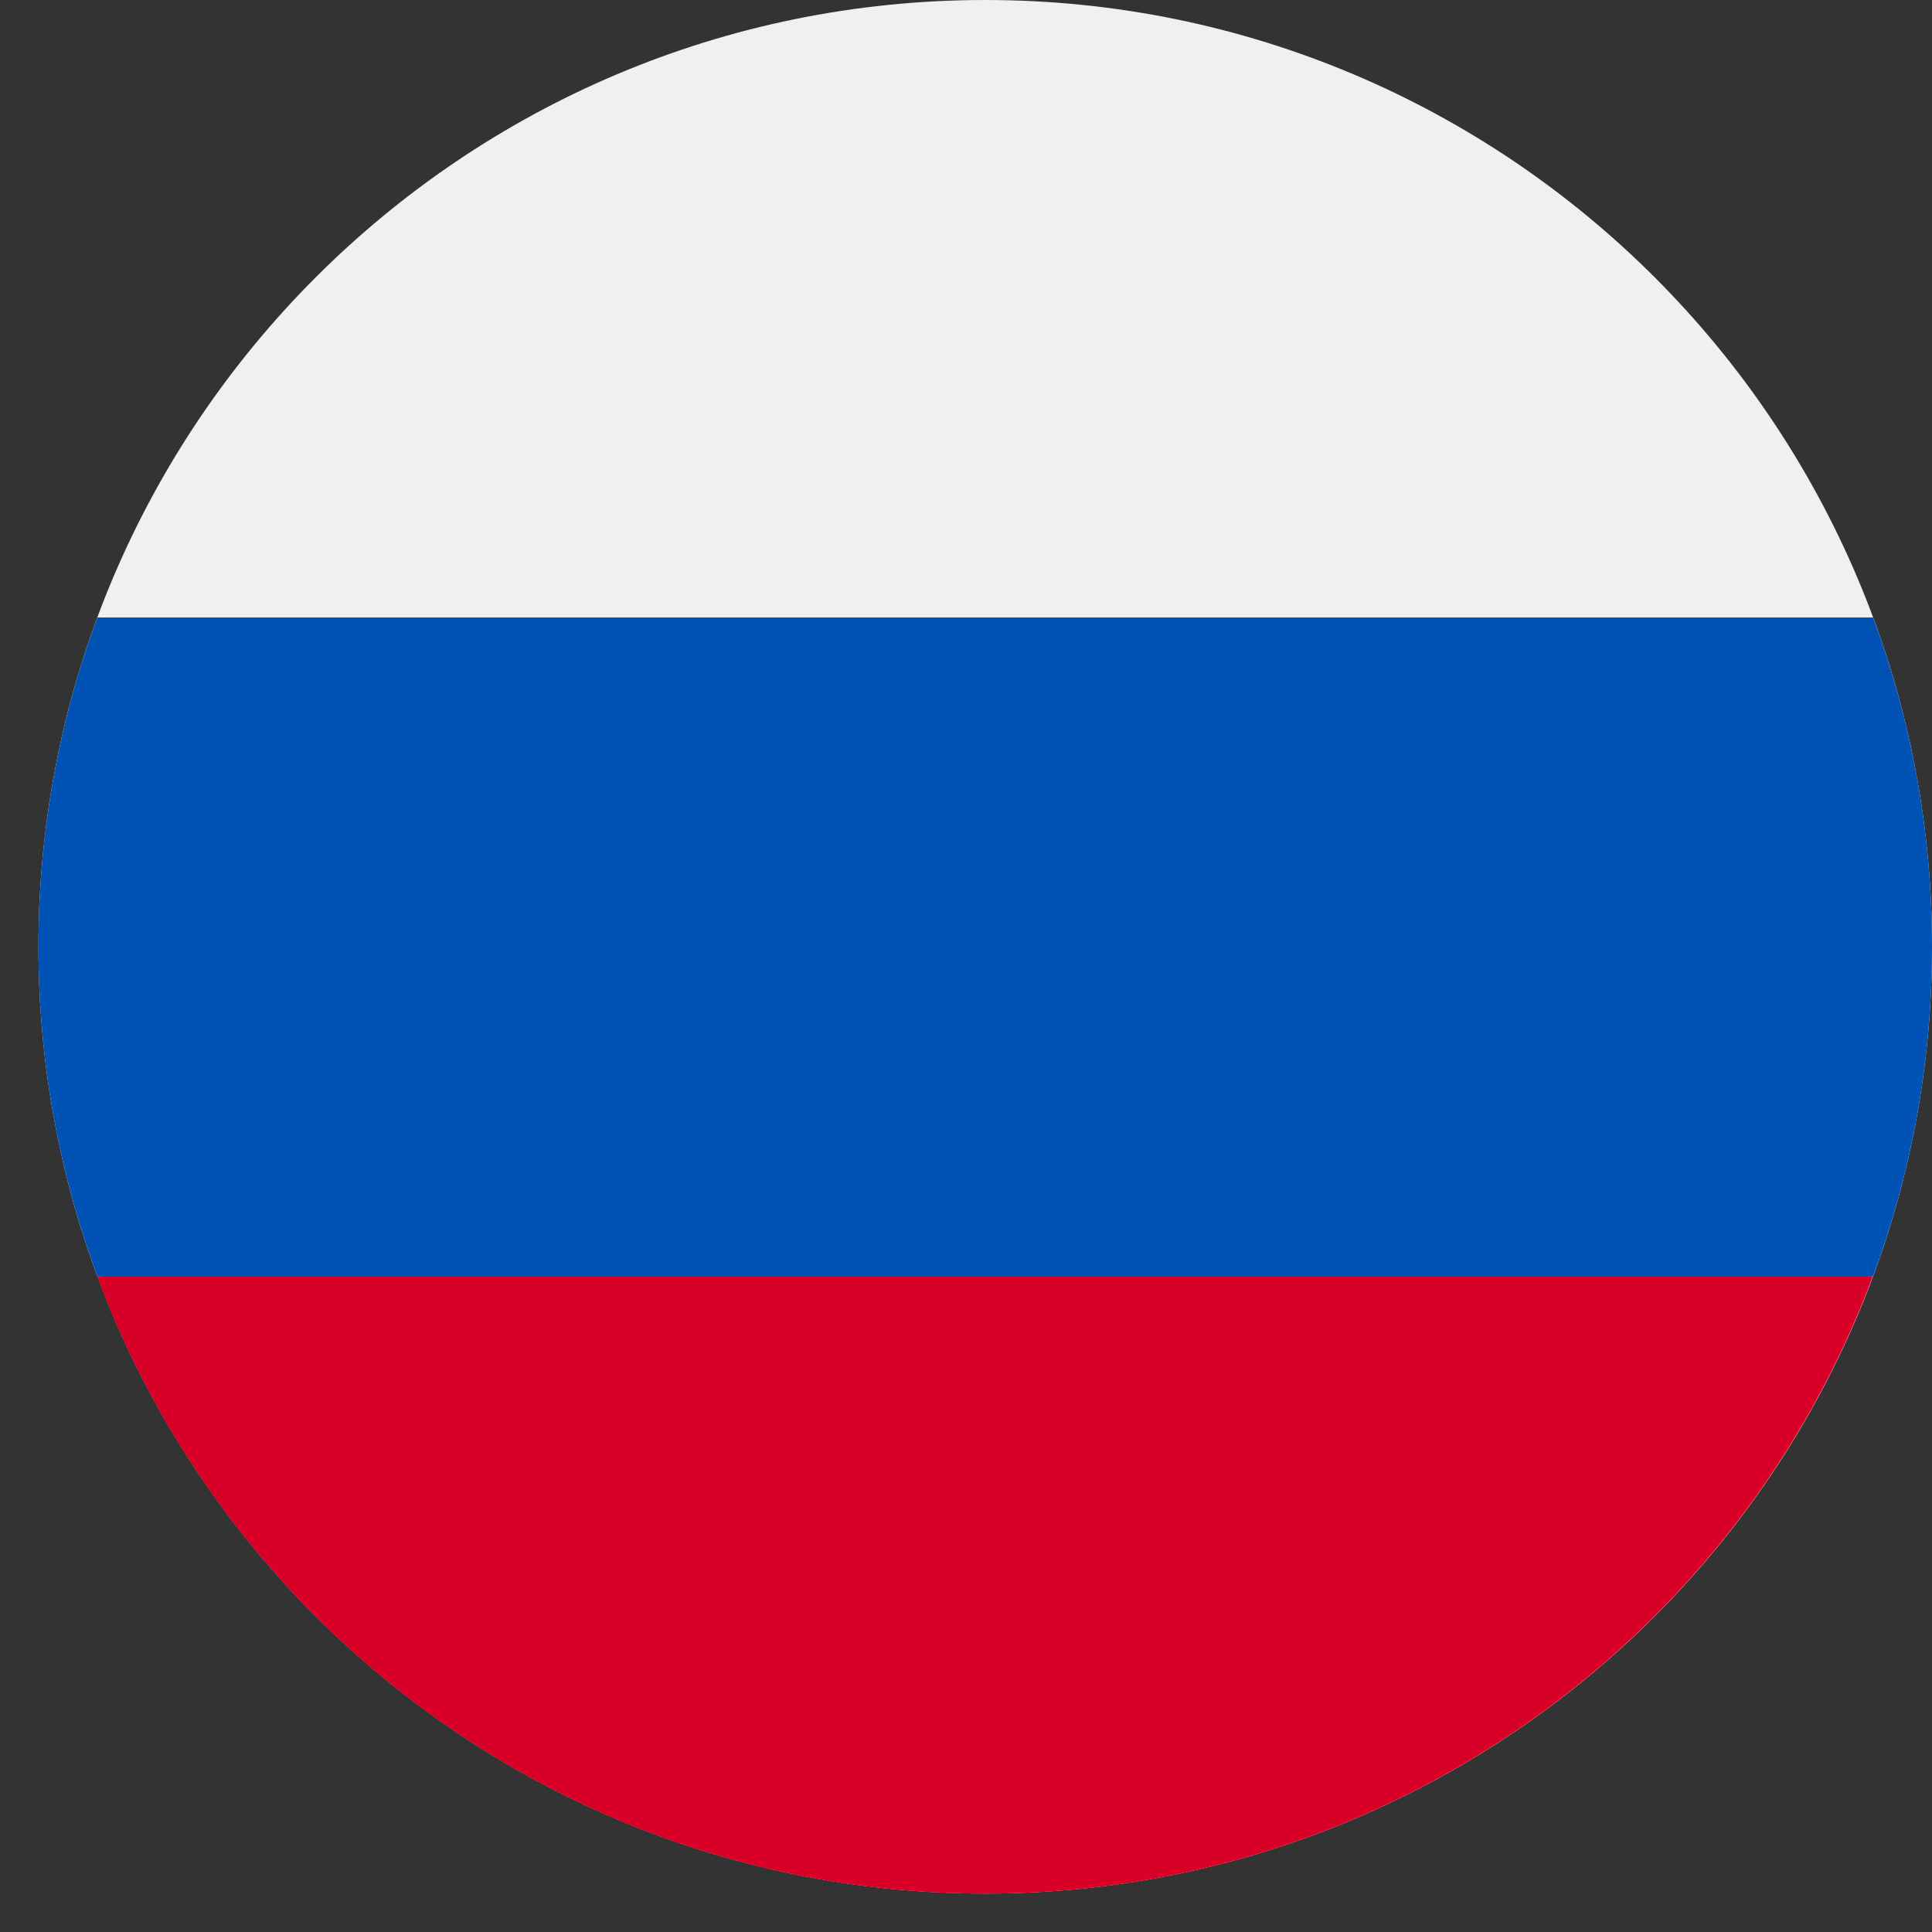 <?xml version="1.0" encoding="UTF-8"?> <svg xmlns="http://www.w3.org/2000/svg" width="22" height="22" viewBox="0 0 22 22" fill="none"><rect x="0" y="0" width="22" height="22" fill="#333333" stroke="none"/><g clip-path="url(#clip0_2003_769)"><path d="M11.219 21.562C17.173 21.562 22 16.736 22 10.781C22 4.827 17.173 0 11.219 0C5.264 0 0.438 4.827 0.438 10.781C0.438 16.736 5.264 21.562 11.219 21.562Z" fill="#F0F0F0"></path><path d="M21.329 14.531C21.763 13.363 22 12.1 22 10.781C22 9.462 21.763 8.199 21.329 7.031H1.108C0.675 8.199 0.438 9.462 0.438 10.781C0.438 12.1 0.675 13.363 1.108 14.531L11.219 15.469L21.329 14.531Z" fill="#0052B4"></path><path d="M11.216 21.563C15.852 21.563 19.803 18.637 21.327 14.531H1.105C2.629 18.637 6.581 21.563 11.216 21.563Z" fill="#D80027"></path></g><defs><clipPath id="clip0_2003_769"><rect width="21.562" height="21.562" fill="white" transform="translate(0.438)"></rect></clipPath></defs></svg> 